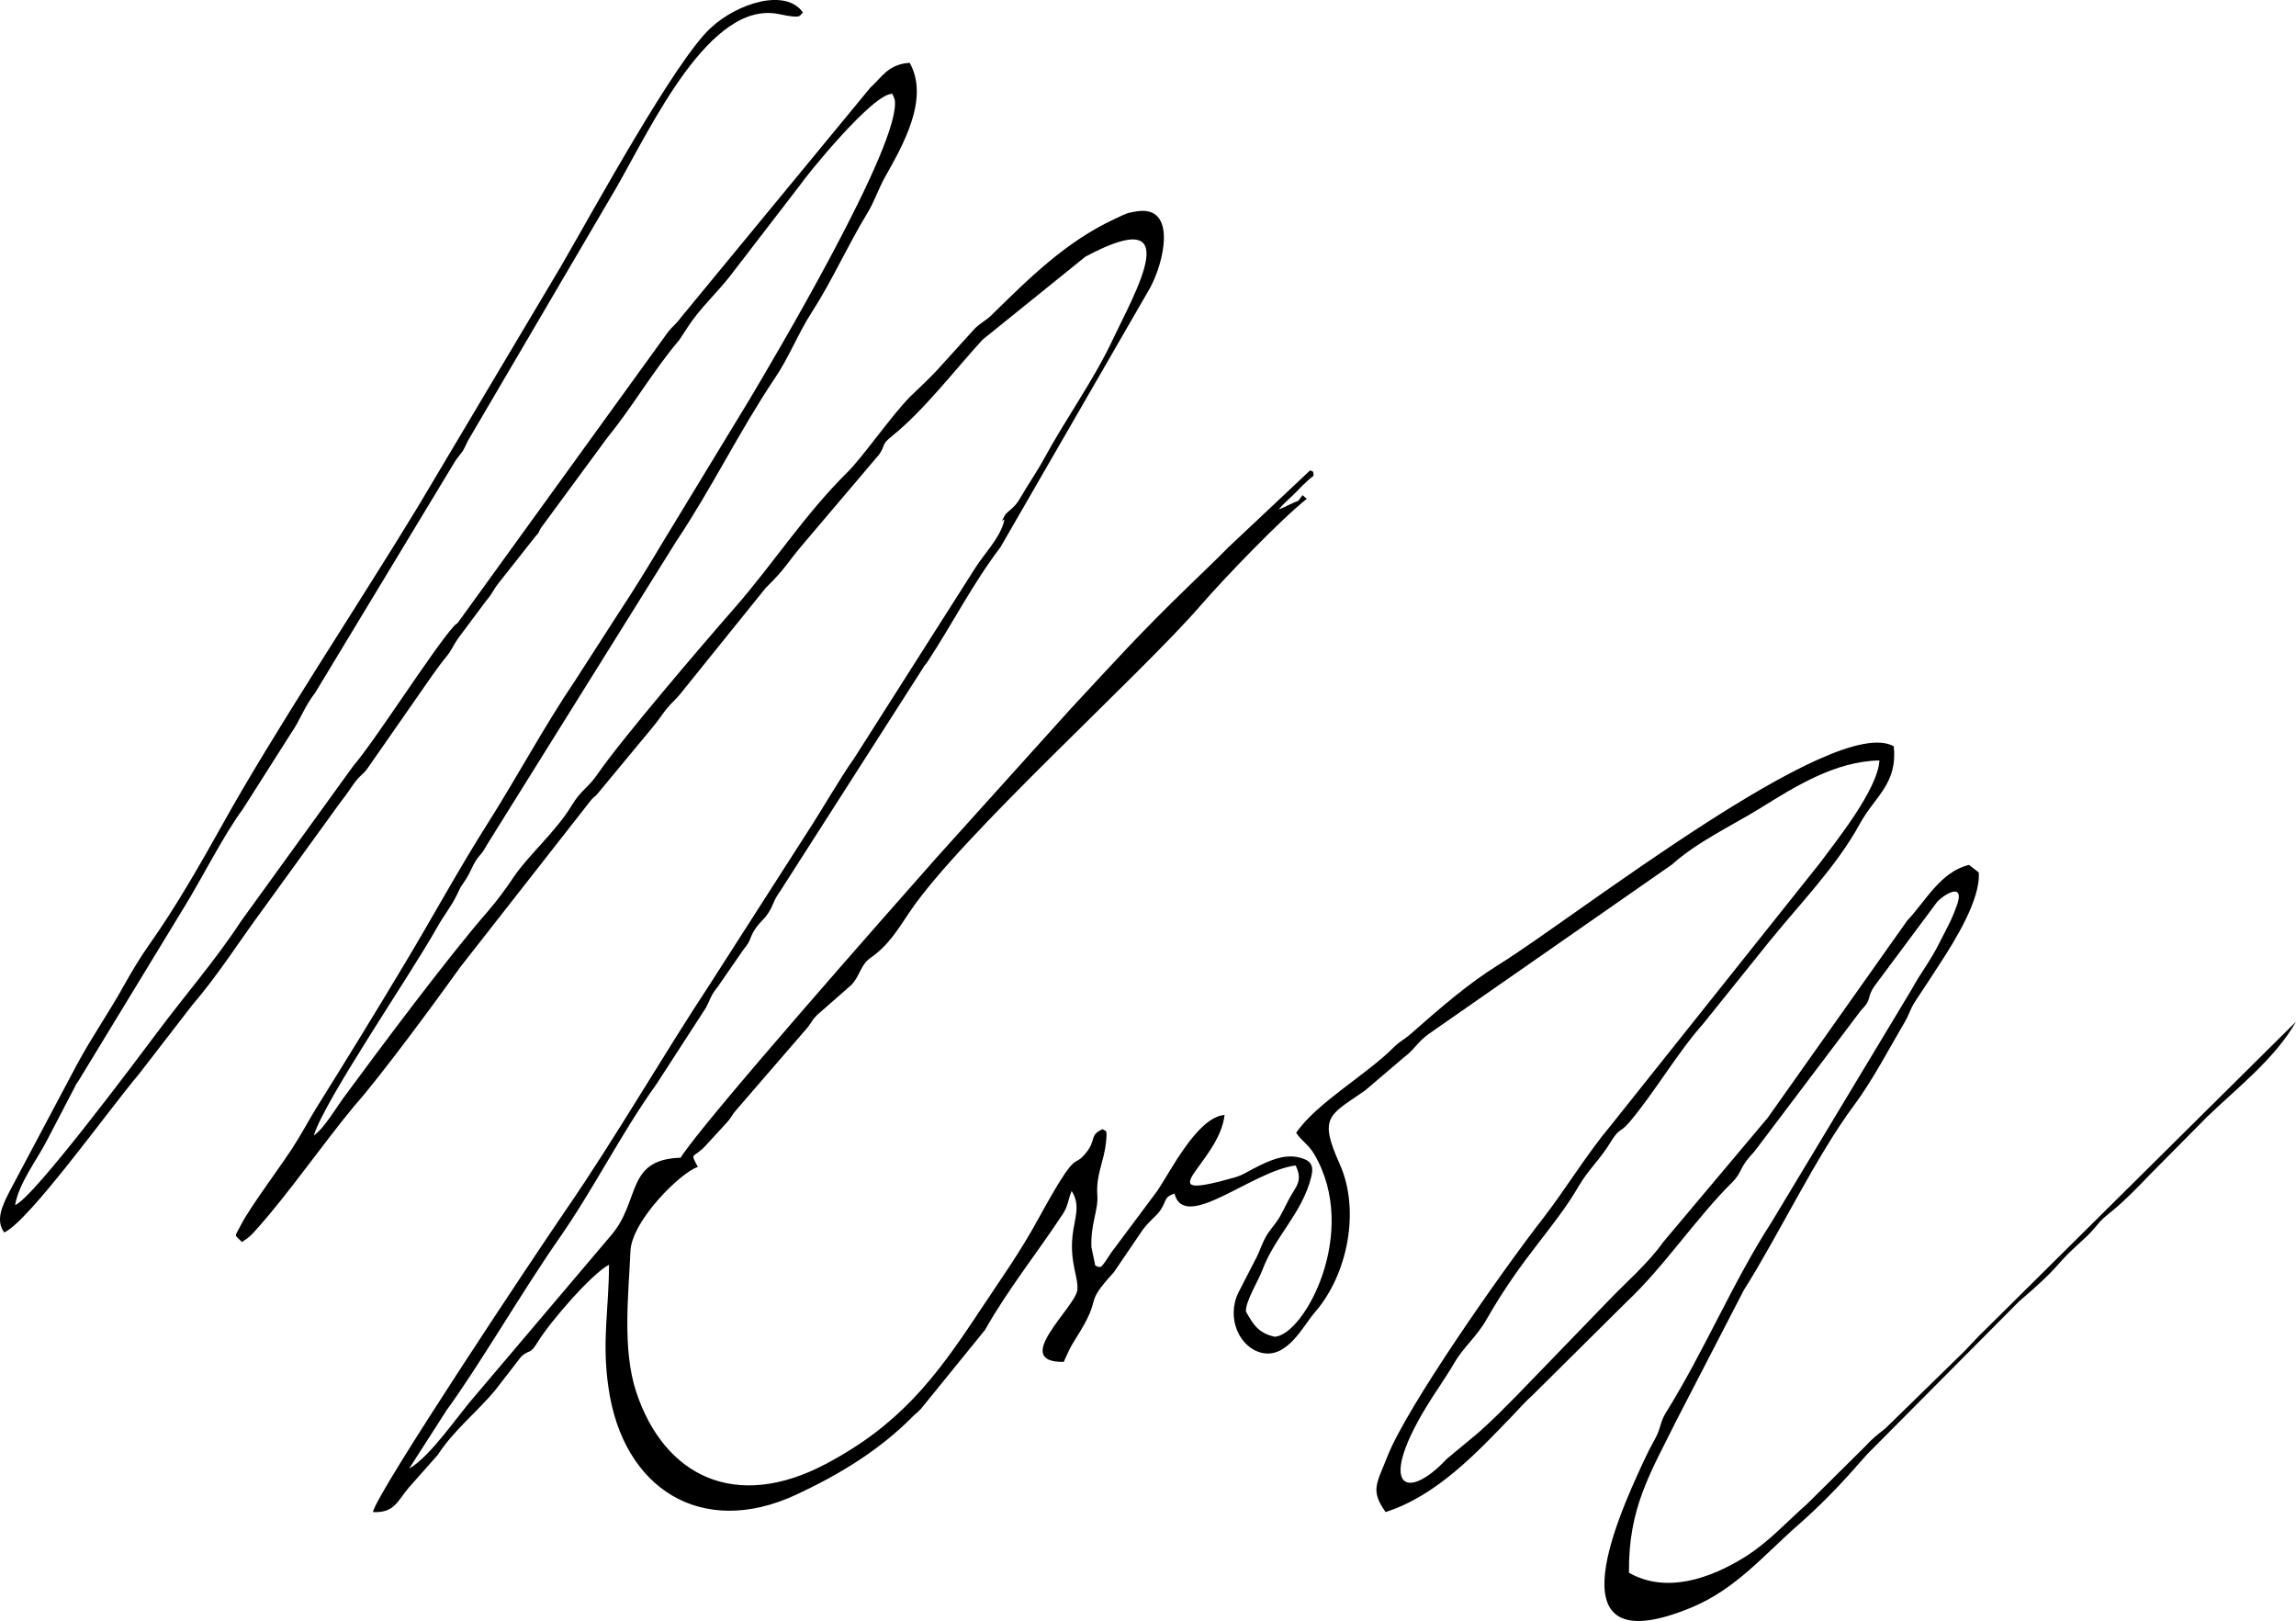 <?xml version="1.0" encoding="UTF-8"?>
<!DOCTYPE svg PUBLIC "-//W3C//DTD SVG 1.1//EN" "http://www.w3.org/Graphics/SVG/1.1/DTD/svg11.dtd">
<!-- Creator: CorelDRAW X7 -->
<svg xmlns="http://www.w3.org/2000/svg" xml:space="preserve" width="121.915mm" height="86.077mm" version="1.1" style="shape-rendering:geometricPrecision; text-rendering:geometricPrecision; image-rendering:optimizeQuality; fill-rule:evenodd; clip-rule:evenodd"
viewBox="0 0 12506 8830"
 xmlns:xlink="http://www.w3.org/1999/xlink">
 <defs>
  <style type="text/css">
   <![CDATA[
    .fil0 {fill:black}
   ]]>
  </style>
 </defs>
 <g id="Ebene_x0020_1">
  <path class="fil0" d="M10808 7248c-38,36 -66,69 -105,109l-434 424c-45,35 -74,58 -113,101l-313 310c-114,100 -206,205 -336,287 -193,121 -432,202 -634,88 -5,-353 118,-546 259,-831l366 -708c193,-305 394,-731 604,-1012 97,-130 195,-317 273,-449 28,-48 26,-65 59,-116 51,-76 90,-136 139,-212 73,-112 217,-343 205,-487 -17,-13 -35,-27 -53,-41 -156,38 -235,196 -337,304l-759 1073 -570 678c-82,116 -203,219 -301,322l-499 516c-76,76 -115,118 -208,201l-170 141c-221,236 -376,156 -118,-273 47,-79 106,-160 159,-250 48,-84 120,-140 175,-236 196,-344 368,-496 502,-726 50,-87 119,-149 172,-237 51,-84 51,-50 103,-110 132,-155 271,-391 401,-535l365 -454c169,-208 365,-408 491,-639 82,-149 206,-217 184,-421 -321,-183 -1737,932 -2148,1187 -174,108 -325,241 -480,377 -40,36 -56,37 -97,77 -146,147 -418,301 -530,464 33,49 65,61 98,116 251,425 -55,987 -215,995 -90,-20 -117,-68 -156,-136 -8,-47 69,-173 88,-225 70,-188 219,-311 268,-513 15,-63 -7,-88 -65,-102 -83,-21 -165,17 -238,54 -47,23 -70,42 -117,55 -494,140 -81,-79 -53,-341 -147,11 -293,305 -366,413l-250 335c-65,99 -54,83 -88,73l-21 -99c-6,-128 38,-201 32,-285 -8,-114 35,-176 47,-287 10,-86 -6,-56 -17,-73 -75,33 -35,58 -89,126 -81,103 -35,-52 -262,362 -100,184 -209,335 -326,512 -238,361 -435,614 -832,824 -490,259 -880,69 -1033,-393 -77,-234 -41,-536 -31,-768 8,-164 272,-426 367,-457 -46,-87 -26,-39 48,-122l112 -122c25,-28 27,-42 50,-67l389 -450c25,-32 22,-38 50,-66l187 -164c49,-52 49,-109 105,-148 99,-69 148,-154 215,-253 282,-416 1261,-1293 1586,-1670 125,-144 430,-462 575,-577l-23 -20c-35,46 -11,22 -68,50 -36,17 -27,14 -62,28 28,-35 62,-61 95,-95 106,-113 97,-72 93,-107 -1,-8 -12,-7 -17,-11l-442 416c-79,80 -137,134 -217,212 -272,263 -409,417 -649,675l-722 801c-245,277 -1278,1446 -1399,1640 -300,9 -217,233 -377,421l-734 866c-100,112 -248,338 -368,407l204 -318c175,-239 415,-652 609,-930 196,-280 337,-571 536,-849l268 -414c24,-45 25,-66 63,-112l143 -207c40,-47 29,-54 56,-100 29,-48 52,-56 79,-99 30,-47 24,-62 61,-113l775 -1211c22,-37 16,-20 33,-47 136,-208 244,-422 394,-619l813 -1409c80,-143 150,-455 -69,-421 -61,9 -66,16 -116,39 -272,125 -475,329 -680,530 -25,24 -52,36 -87,69l-204 225c-50,54 -94,93 -147,145 -102,102 -257,328 -345,415 -230,227 -402,496 -610,734 -184,210 -623,724 -749,908 -55,80 -89,85 -141,171 -89,147 -236,269 -323,400 -35,53 -84,119 -134,177 -213,244 -590,749 -782,1010 -42,56 -109,172 -166,211 60,-195 527,-875 669,-1129 41,-73 79,-117 110,-181 30,-64 19,-37 51,-88 22,-34 30,-61 47,-90 28,-46 36,-39 64,-92l1033 -1656c193,-288 343,-599 536,-887 78,-114 129,-248 203,-362 111,-172 196,-365 301,-537 39,-63 60,-131 96,-196 99,-176 245,-429 136,-625 -118,8 -150,77 -216,137l-1030 1250c-30,41 -45,46 -73,83l-1128 1560c-30,42 -12,12 -38,41 -114,128 -433,630 -546,759l-613 848c-137,210 -305,402 -453,601 -97,129 -674,904 -776,943 21,-122 123,-252 175,-355l147 -282c17,-37 11,-19 29,-49l575 -945c90,-146 215,-393 314,-525l265 -417c48,-69 69,-139 131,-220l764 -1264c44,-59 34,-37 67,-107l807 -1376c194,-338 511,-1027 888,-947 132,28 106,6 130,-8 -92,-135 -356,-54 -504,84 -193,179 -634,985 -812,1293l-786 1321c-314,517 -785,1227 -1061,1725 -119,213 -256,453 -399,654 -45,63 -98,152 -134,216 -84,153 -177,283 -261,440l-366 689c-35,70 -79,154 -28,222 137,-63 569,-668 734,-863l288 -373c145,-169 258,-350 389,-527 3,-3 6,-8 8,-11l401 -554c30,-40 48,-63 74,-102 41,-60 55,-59 82,-94l360 -517c26,-35 40,-56 67,-89 38,-46 38,-61 69,-106l151 -202c44,-53 36,-57 72,-102l198 -251c28,-31 9,-10 30,-46l364 -495c136,-166 248,-363 389,-528l46 -70c69,-107 164,-191 238,-288l373 -485c34,-51 400,-505 505,-499l12 30c45,230 -676,1442 -792,1637l-471 775c-80,134 -154,255 -240,385l-237 368c-172,255 -310,515 -473,773 -162,255 -306,521 -457,772 -161,269 -308,508 -466,761 -40,63 -78,134 -116,196 -71,120 -256,358 -312,470 -32,64 -35,42 9,87 42,-28 48,-34 84,-75 166,-185 355,-457 525,-663 147,-165 451,-579 582,-762l711 -908c26,-29 11,-6 39,-39l300 -362c30,-36 49,-68 75,-99 30,-36 47,-46 75,-82l461 -572c112,-110 115,-134 198,-232l420 -495c42,-61 6,-48 73,-103 170,-136 343,-362 491,-523l560 -452c562,-301 270,194 146,458 -102,216 -256,430 -371,642 -42,77 -84,135 -132,218 -29,52 -70,70 -81,90 -43,77 10,-13 -8,44 -28,90 -103,163 -155,245l-652 1025c-95,136 -171,274 -265,418l-525 819c-268,407 -514,837 -790,1238 -172,251 -1026,1533 -1048,1641 118,6 134,-61 197,-135l156 -176c86,-133 211,-231 311,-350l144 -186c49,-44 44,-4 93,-84 62,-102 291,-368 385,-416 0,240 -40,414 -3,668 78,553 508,823 1021,585 231,-107 451,-240 631,-421 23,-24 29,-24 50,-47l349 -430c127,-224 284,-419 423,-630 30,-45 26,-69 49,-127 51,79 15,150 5,243 -16,148 33,227 26,296 -9,94 -367,396 -74,392 29,-61 27,-67 66,-128 157,-246 31,-168 206,-359l158 -232c38,-51 69,-70 93,-102 40,-56 19,-75 80,-96 56,213 420,-122 660,-153 43,88 -1,115 -39,189 -42,82 -45,95 -96,159 -47,59 -52,109 -92,180l-86 167c-65,139 8,298 130,326 139,31 226,-150 287,-220 181,-207 249,-559 136,-809 -116,-259 -58,-264 138,-400l210 -179c62,-46 76,-87 141,-132l1321 -920c135,-122 328,-213 476,-304 193,-120 413,-259 654,-263 -9,159 -239,443 -322,556l-1141 1432c-134,160 -241,340 -370,507 -225,289 -742,1027 -847,1296 -59,151 -94,183 -10,303 280,-90 497,-323 697,-531 31,-33 70,-76 106,-108l509 -505c205,-192 378,-456 576,-652 48,-48 43,-76 86,-128 16,-21 28,-30 45,-53l570 -755c66,-67 26,-65 77,-137l341 -458c49,-47 148,-100 105,22 -9,24 -19,51 -29,73 -22,48 -45,88 -65,129 -49,100 -104,166 -153,257l-762 1266c-211,326 -367,704 -577,1040 -32,53 -26,83 -57,139 -29,53 -43,80 -65,128 -161,346 -491,1106 264,792 242,-101 392,-285 582,-451 227,-200 348,-362 395,-405l806 -811c225,-191 191,-191 308,-298 50,-46 71,-63 108,-107 43,-52 44,-48 99,-94 63,-52 144,-135 198,-192l310 -313c165,-159 371,-318 485,-519l-1698 1683z"/>
 </g>
</svg>
